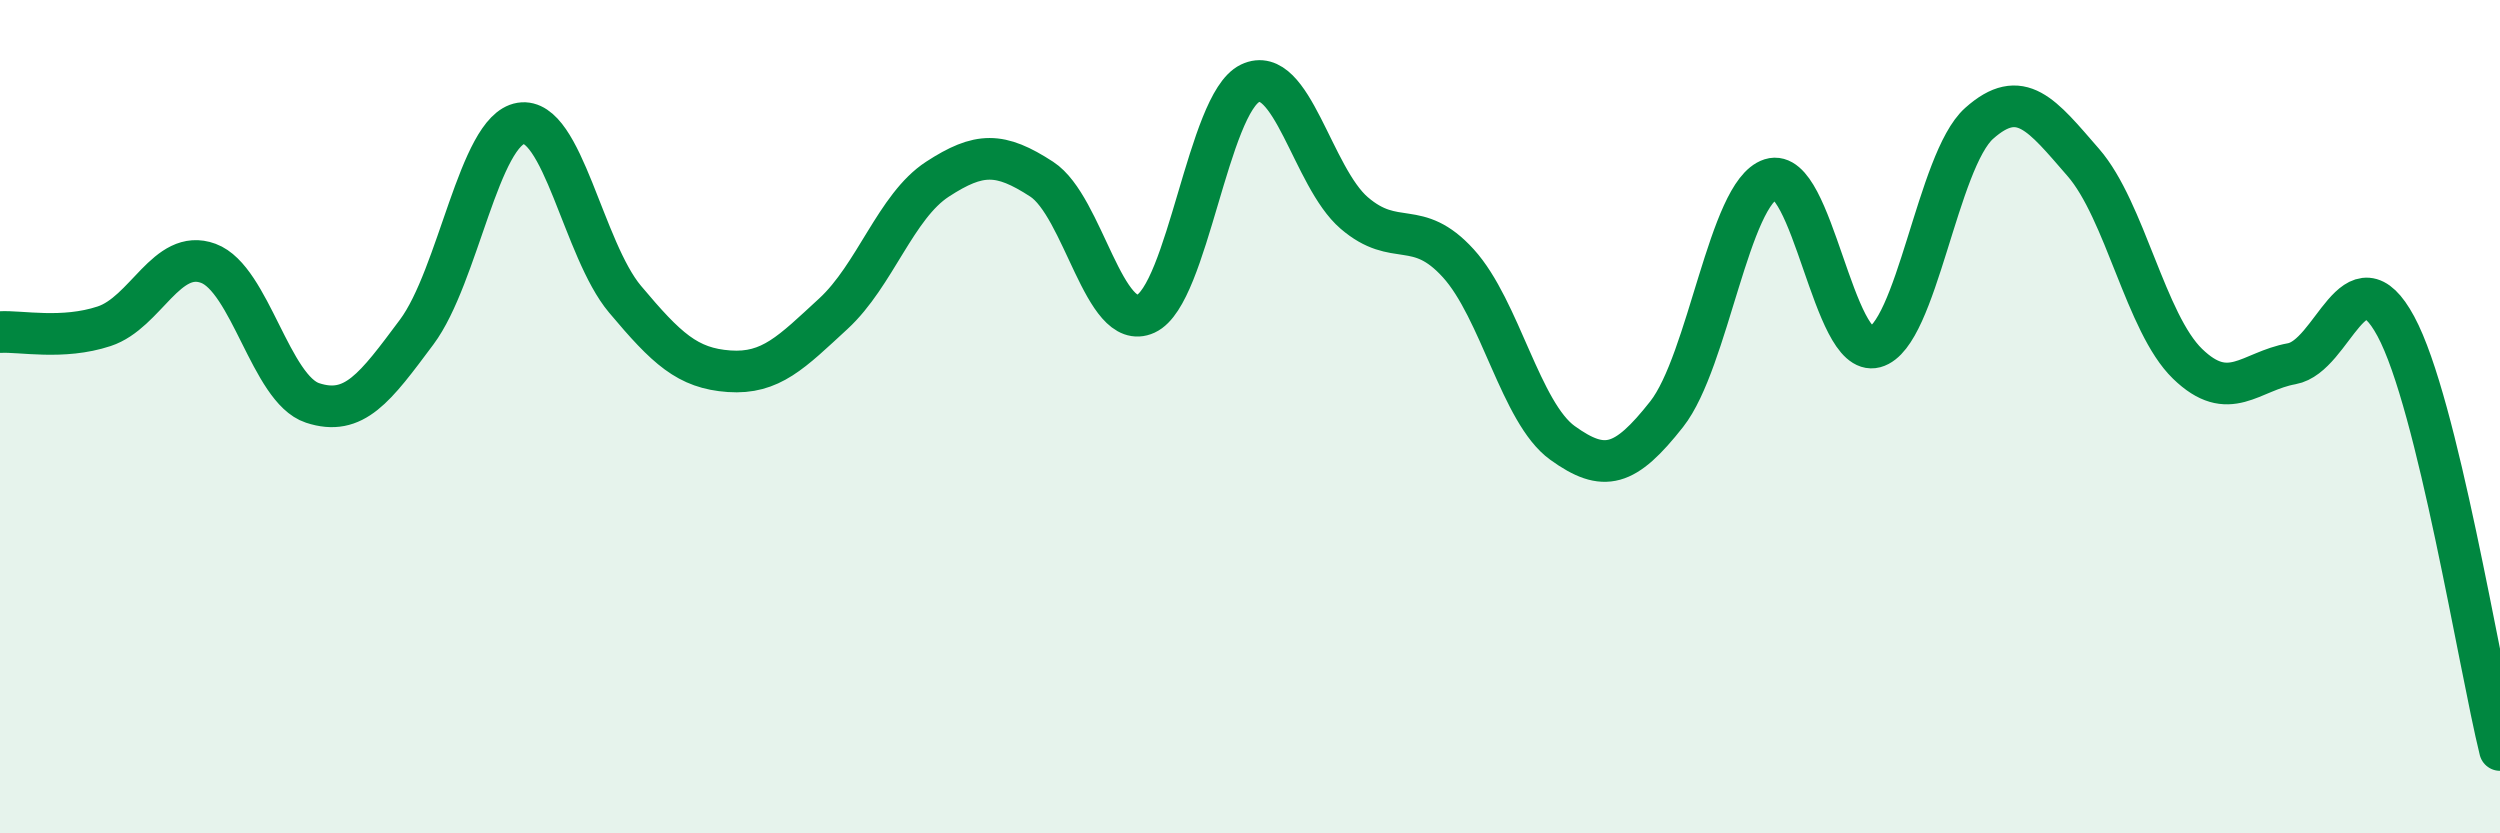 
    <svg width="60" height="20" viewBox="0 0 60 20" xmlns="http://www.w3.org/2000/svg">
      <path
        d="M 0,7.97 C 0.5,7.94 1.5,8.16 2.5,7.83 C 3.5,7.5 4,5.95 5,6.32 C 6,6.69 6.5,9.34 7.5,9.67 C 8.5,10 9,9.31 10,7.97 C 11,6.63 11.5,3.12 12.5,2.96 C 13.5,2.8 14,5.99 15,7.18 C 16,8.37 16.5,8.84 17.5,8.91 C 18.5,8.98 19,8.45 20,7.53 C 21,6.61 21.5,4.95 22.5,4.3 C 23.5,3.65 24,3.65 25,4.3 C 26,4.95 26.5,7.99 27.5,7.53 C 28.5,7.07 29,2.48 30,2 C 31,1.52 31.5,4.25 32.5,5.11 C 33.5,5.97 34,5.22 35,6.32 C 36,7.42 36.5,9.91 37.5,10.63 C 38.5,11.35 39,11.21 40,9.94 C 41,8.67 41.5,4.62 42.5,4.3 C 43.5,3.98 44,8.6 45,8.33 C 46,8.06 46.5,3.85 47.5,2.96 C 48.5,2.07 49,2.75 50,3.9 C 51,5.05 51.5,7.76 52.5,8.73 C 53.5,9.7 54,8.91 55,8.73 C 56,8.55 56.5,5.98 57.5,7.83 C 58.5,9.68 59.5,15.97 60,18L60 20L0 20Z"
        fill="#008740"
        opacity="0.1"
        stroke-linecap="round"
        stroke-linejoin="round"
      />
      <path
        d="M 0,7.97 C 0.5,7.94 1.5,8.16 2.5,7.83 C 3.5,7.5 4,5.95 5,6.32 C 6,6.69 6.5,9.34 7.5,9.67 C 8.5,10 9,9.31 10,7.97 C 11,6.63 11.5,3.12 12.5,2.96 C 13.5,2.8 14,5.99 15,7.18 C 16,8.37 16.5,8.84 17.5,8.91 C 18.5,8.98 19,8.45 20,7.53 C 21,6.61 21.5,4.95 22.5,4.3 C 23.5,3.65 24,3.65 25,4.3 C 26,4.95 26.5,7.99 27.5,7.53 C 28.5,7.07 29,2.48 30,2 C 31,1.52 31.5,4.25 32.5,5.11 C 33.5,5.97 34,5.22 35,6.32 C 36,7.42 36.5,9.91 37.5,10.63 C 38.5,11.35 39,11.21 40,9.94 C 41,8.67 41.5,4.62 42.5,4.3 C 43.5,3.98 44,8.6 45,8.33 C 46,8.06 46.5,3.85 47.5,2.96 C 48.5,2.07 49,2.75 50,3.9 C 51,5.05 51.5,7.76 52.5,8.73 C 53.5,9.7 54,8.91 55,8.73 C 56,8.55 56.5,5.98 57.5,7.83 C 58.5,9.68 59.5,15.97 60,18"
        stroke="#008740"
        stroke-width="1"
        fill="none"
        stroke-linecap="round"
        stroke-linejoin="round"
      />
    </svg>
  